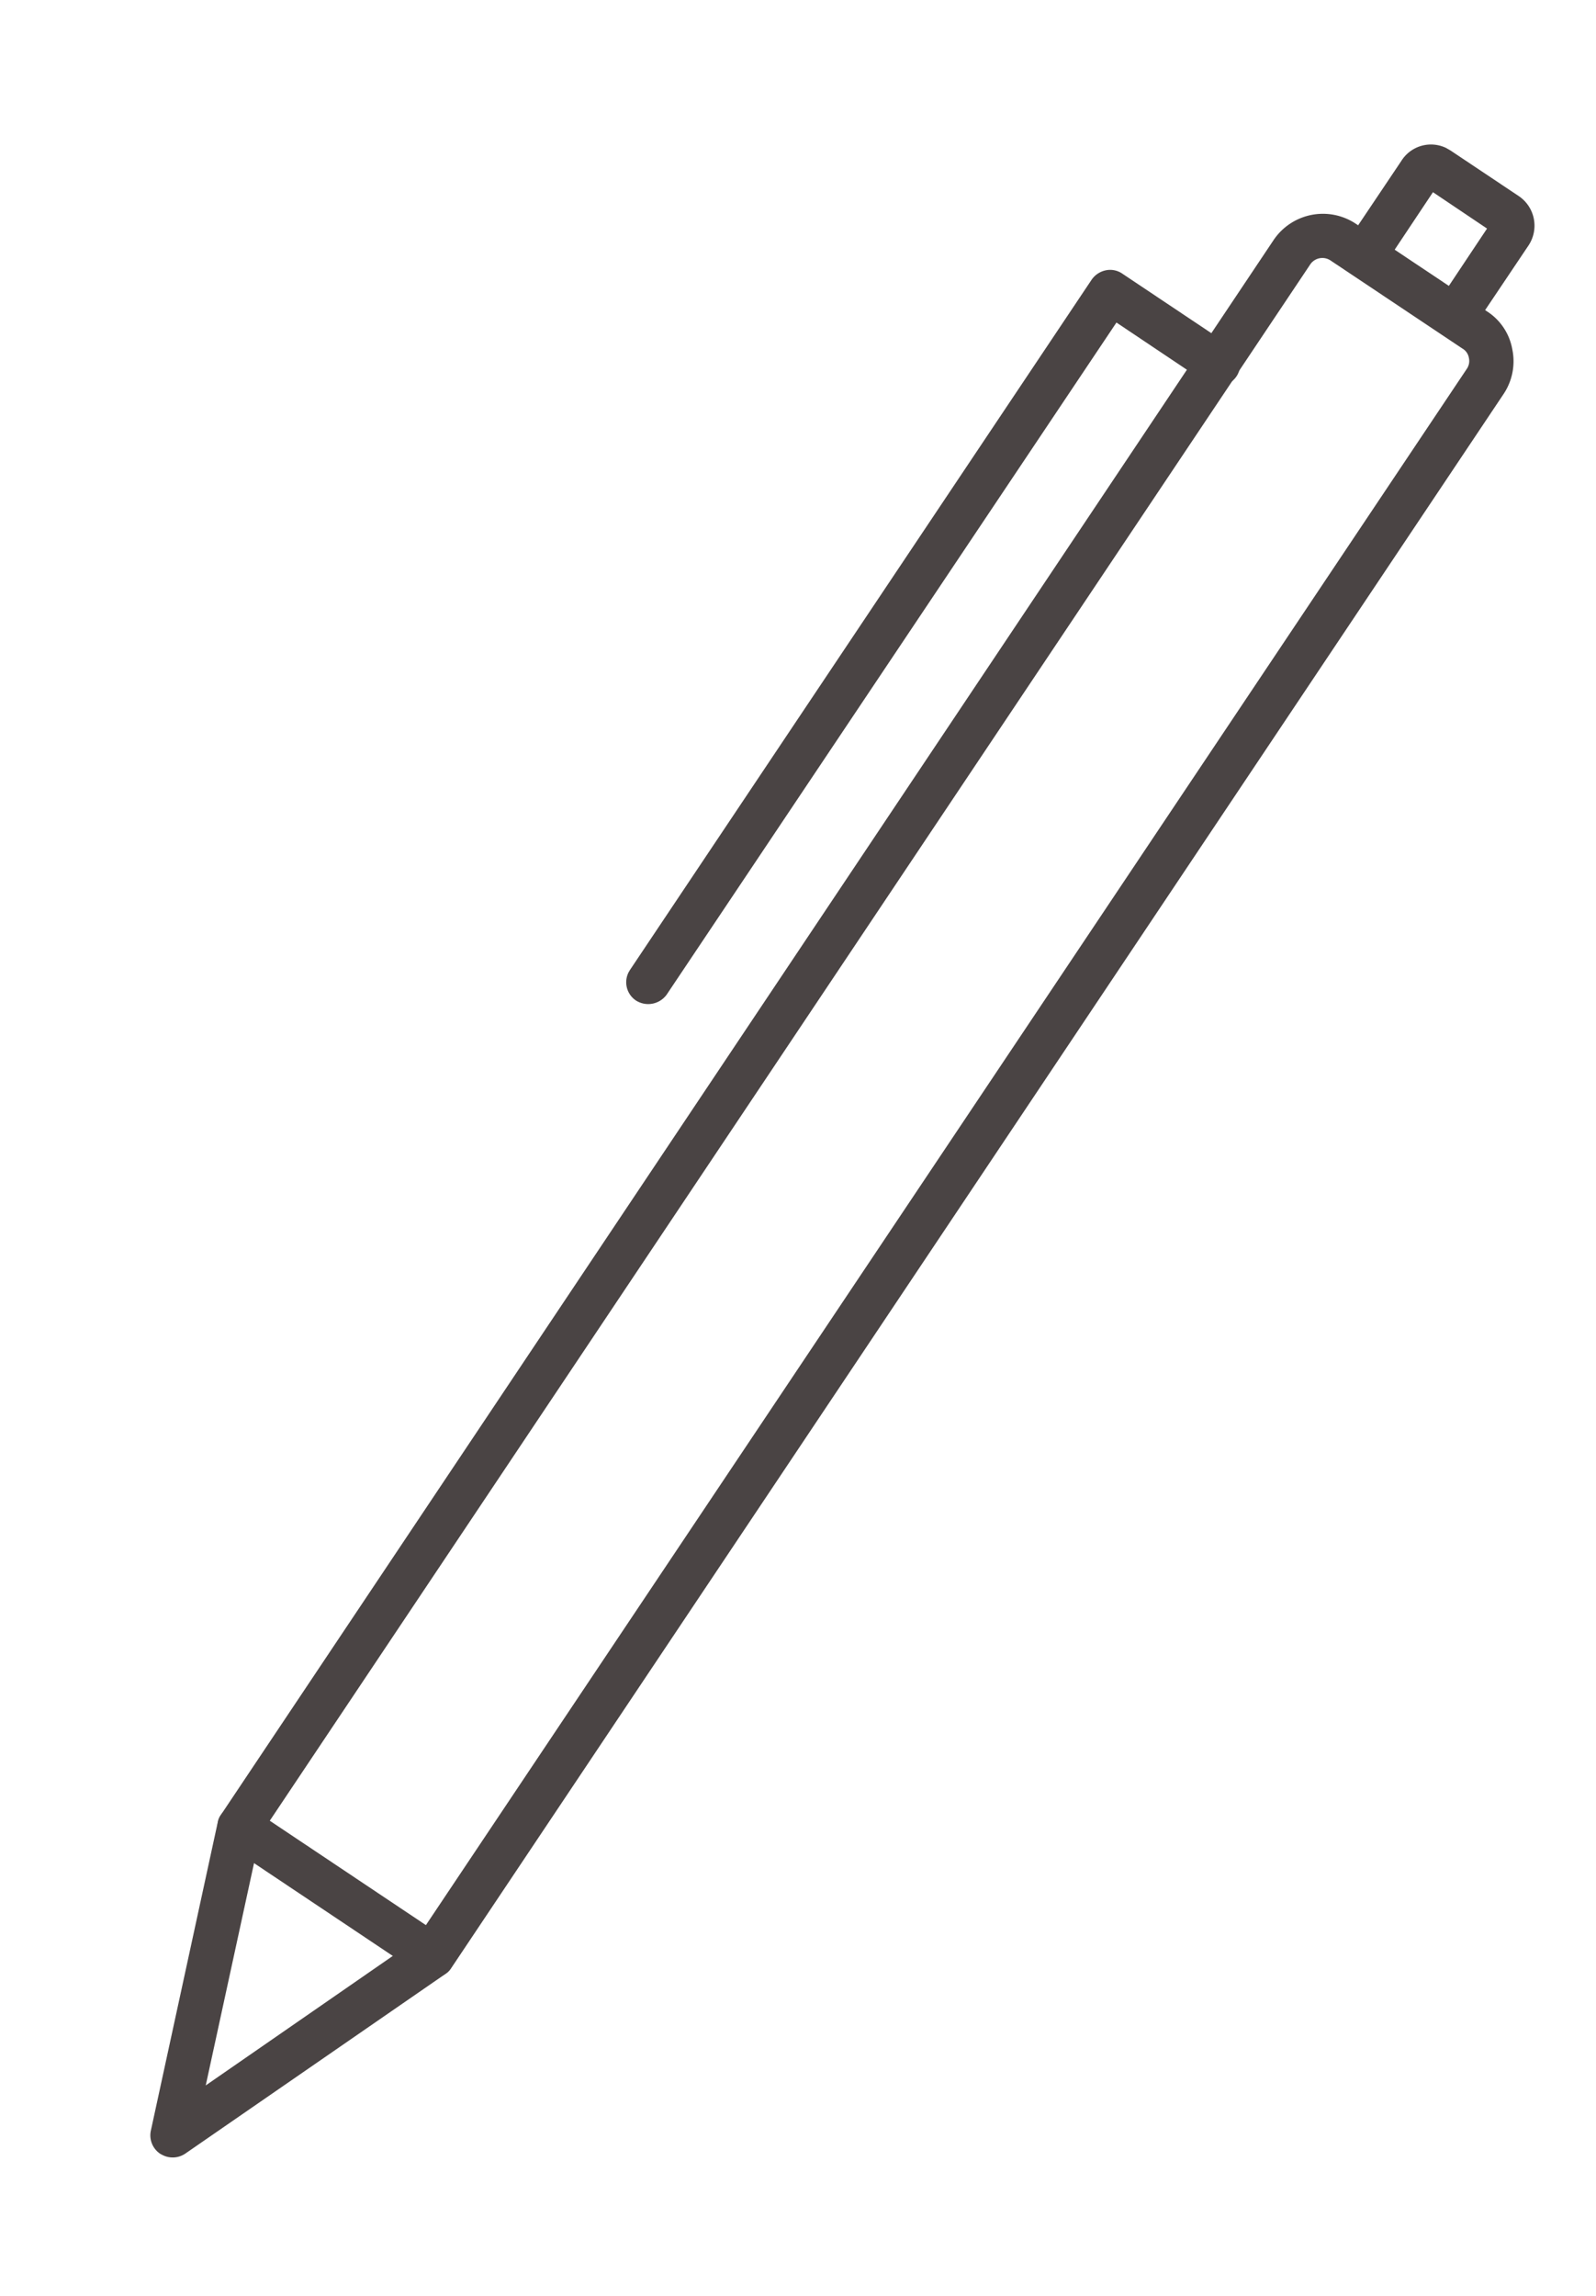 <svg xmlns="http://www.w3.org/2000/svg" xmlns:xlink="http://www.w3.org/1999/xlink" width="29.828" height="42.9" viewBox="0 0 29.828 42.9">
  <defs>
    <clipPath id="clip-path">
      <rect id="Rectangle_3309" data-name="Rectangle 3309" width="8.764" height="44.477" fill="none"/>
    </clipPath>
  </defs>
  <g id="Group_1945" data-name="Group 1945" transform="translate(22.238) rotate(30)">
    <g id="Group_1944" data-name="Group 1944" clip-path="url(#clip-path)">
      <path id="Path_1886" data-name="Path 1886" d="M15.487,64.013h-.025a.414.414,0,0,1-.369-.285l-1.8-5.62a.312.312,0,0,1-.017-.151L15.6,22.636a1.111,1.111,0,0,1,1.173-1.03l2.957.193a1.063,1.063,0,0,1,.754.377,1.1,1.1,0,0,1,.277.8L18.435,58.292a.342.342,0,0,1-.042.151l-2.53,5.335a.419.419,0,0,1-.377.234ZM14.1,57.924l1.458,4.557,2.044-4.322,2.328-35.237a.259.259,0,0,0-.067-.2.25.25,0,0,0-.193-.092l-2.957-.193a.274.274,0,0,0-.293.26Z" transform="translate(-12.002 -19.536)" fill="#4a4444"/>
      <path id="Path_1887" data-name="Path 1887" d="M18.044,398.45h-.025l-4.33-.285a.411.411,0,0,1,.051-.821l4.33.285a.411.411,0,0,1,.385.436A.407.407,0,0,1,18.044,398.45Z" transform="translate(-12.029 -359.308)" fill="#4a4444"/>
      <path id="Path_1888" data-name="Path 1888" d="M52.582,3.058h-.025a.411.411,0,0,1-.385-.436l.109-1.7L51.066.839l-.109,1.7a.422.422,0,0,1-.436.385.411.411,0,0,1-.385-.436l.126-1.86a.653.653,0,0,1,.7-.628L52.49.1a.667.667,0,0,1,.62.712l-.126,1.86a.393.393,0,0,1-.4.385Z" transform="translate(-45.336 0)" fill="#4a4444"/>
      <path id="Path_1889" data-name="Path 1889" d="M.412,69.155H.387A.411.411,0,0,1,0,68.719L1.023,53.232a.426.426,0,0,1,.142-.285.4.4,0,0,1,.3-.1l2.421.159a.411.411,0,0,1,.385.436.416.416,0,0,1-.436.385l-2.01-.134-1,15.077a.426.426,0,0,1-.419.385Z" transform="translate(0 -47.787)" fill="#4a4444"/>
    </g>
  </g>
</svg>
